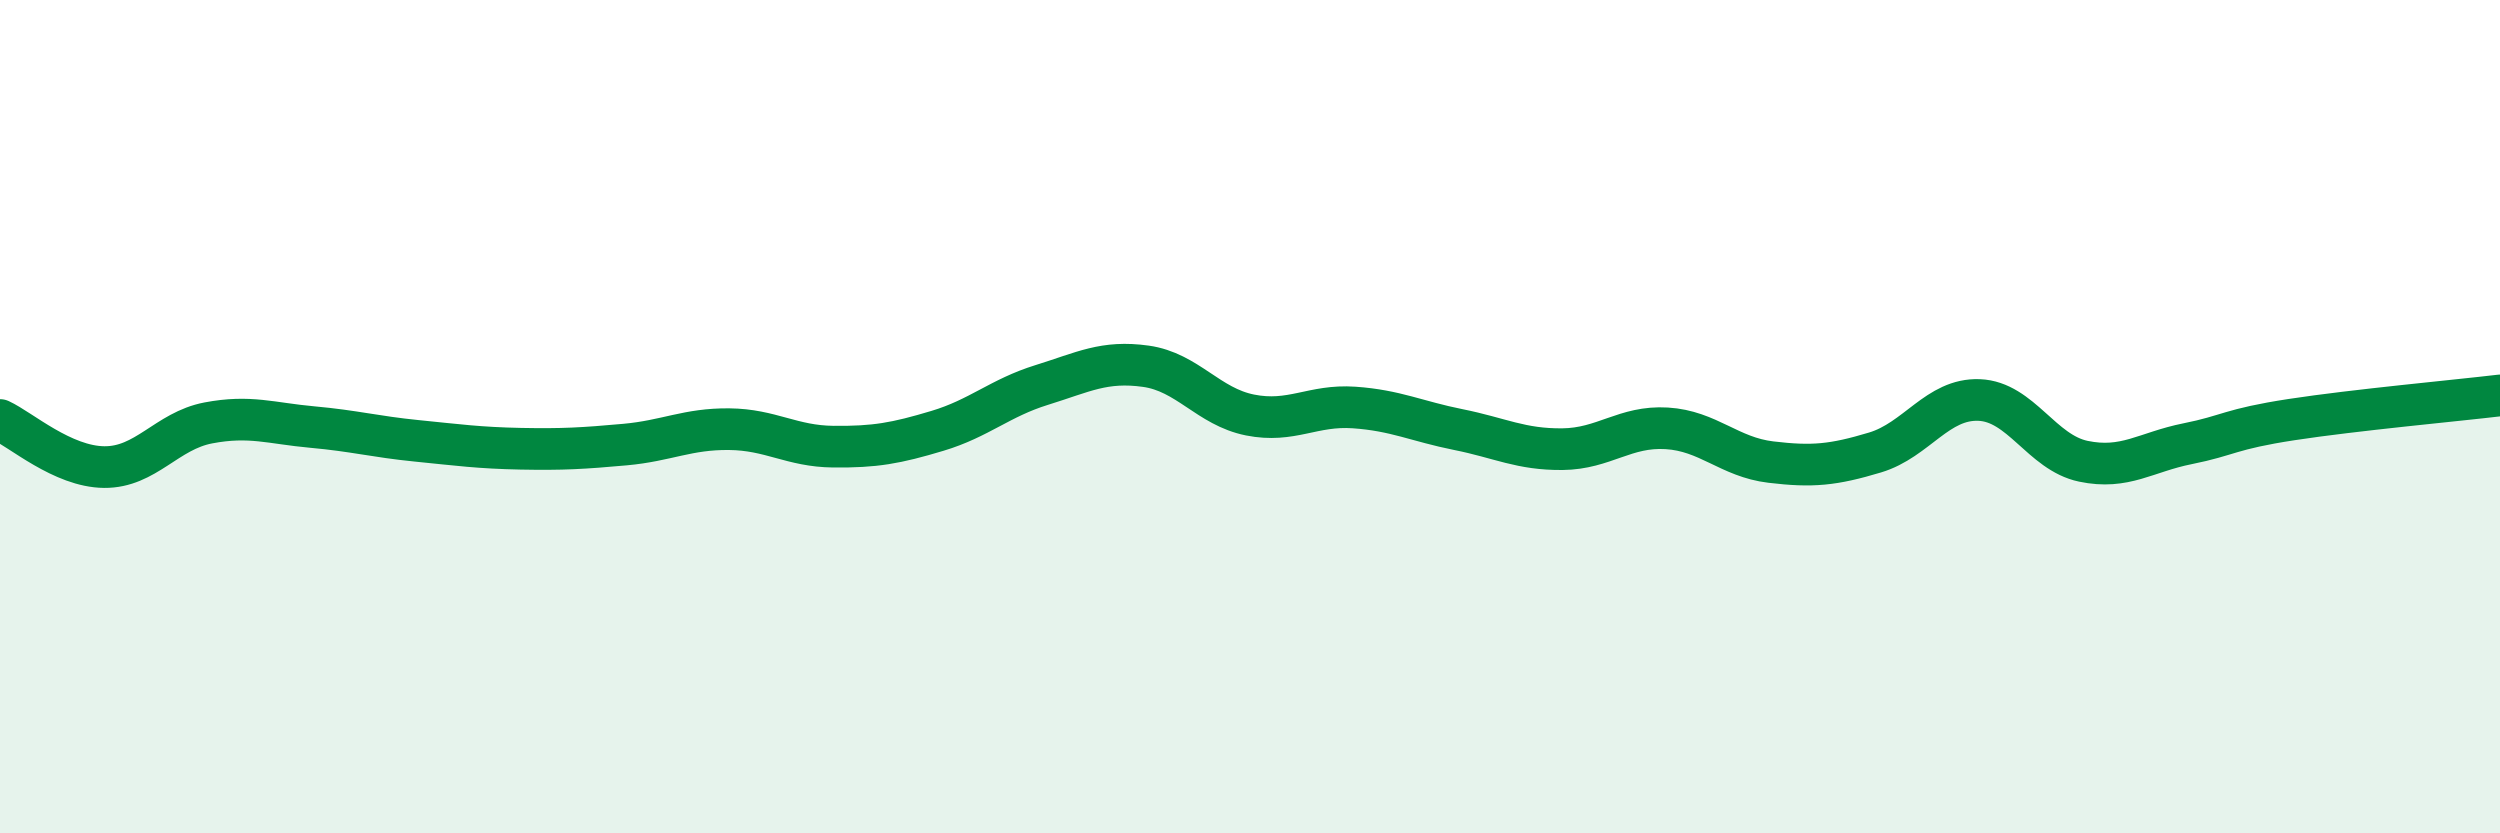 
    <svg width="60" height="20" viewBox="0 0 60 20" xmlns="http://www.w3.org/2000/svg">
      <path
        d="M 0,10.08 C 0.5,10.31 1.5,11.2 2.5,11.21 C 3.5,11.22 4,10.34 5,10.15 C 6,9.96 6.5,10.16 7.5,10.25 C 8.5,10.34 9,10.48 10,10.58 C 11,10.68 11.5,10.75 12.5,10.77 C 13.5,10.79 14,10.76 15,10.67 C 16,10.58 16.5,10.29 17.5,10.3 C 18.5,10.31 19,10.71 20,10.72 C 21,10.73 21.5,10.64 22.5,10.34 C 23.5,10.04 24,9.55 25,9.24 C 26,8.93 26.5,8.65 27.5,8.79 C 28.5,8.93 29,9.76 30,9.96 C 31,10.16 31.5,9.71 32.5,9.78 C 33.5,9.85 34,10.11 35,10.31 C 36,10.51 36.5,10.79 37.5,10.78 C 38.5,10.77 39,10.22 40,10.28 C 41,10.34 41.5,10.97 42.5,11.09 C 43.5,11.21 44,11.16 45,10.86 C 46,10.56 46.5,9.56 47.5,9.6 C 48.5,9.64 49,10.86 50,11.07 C 51,11.28 51.5,10.85 52.5,10.65 C 53.5,10.45 53.5,10.3 55,10.07 C 56.5,9.84 59,9.61 60,9.49L60 20L0 20Z"
        fill="#008740"
        opacity="0.1"
        stroke-linecap="round"
        stroke-linejoin="round"
      />
      <path
        d="M 0,10.08 C 0.5,10.31 1.5,11.2 2.5,11.21 C 3.5,11.22 4,10.34 5,10.15 C 6,9.96 6.5,10.16 7.5,10.25 C 8.5,10.34 9,10.48 10,10.58 C 11,10.68 11.5,10.75 12.5,10.77 C 13.5,10.79 14,10.76 15,10.67 C 16,10.58 16.5,10.29 17.5,10.3 C 18.5,10.31 19,10.71 20,10.72 C 21,10.73 21.5,10.64 22.5,10.34 C 23.5,10.04 24,9.55 25,9.24 C 26,8.93 26.5,8.65 27.5,8.79 C 28.5,8.93 29,9.76 30,9.96 C 31,10.16 31.5,9.71 32.5,9.78 C 33.5,9.85 34,10.11 35,10.31 C 36,10.51 36.5,10.79 37.5,10.78 C 38.5,10.77 39,10.22 40,10.28 C 41,10.34 41.5,10.97 42.5,11.09 C 43.5,11.21 44,11.16 45,10.86 C 46,10.56 46.5,9.56 47.5,9.6 C 48.5,9.64 49,10.86 50,11.07 C 51,11.28 51.5,10.85 52.5,10.65 C 53.5,10.45 53.5,10.3 55,10.07 C 56.5,9.84 59,9.61 60,9.49"
        stroke="#008740"
        stroke-width="1"
        fill="none"
        stroke-linecap="round"
        stroke-linejoin="round"
      />
    </svg>
  